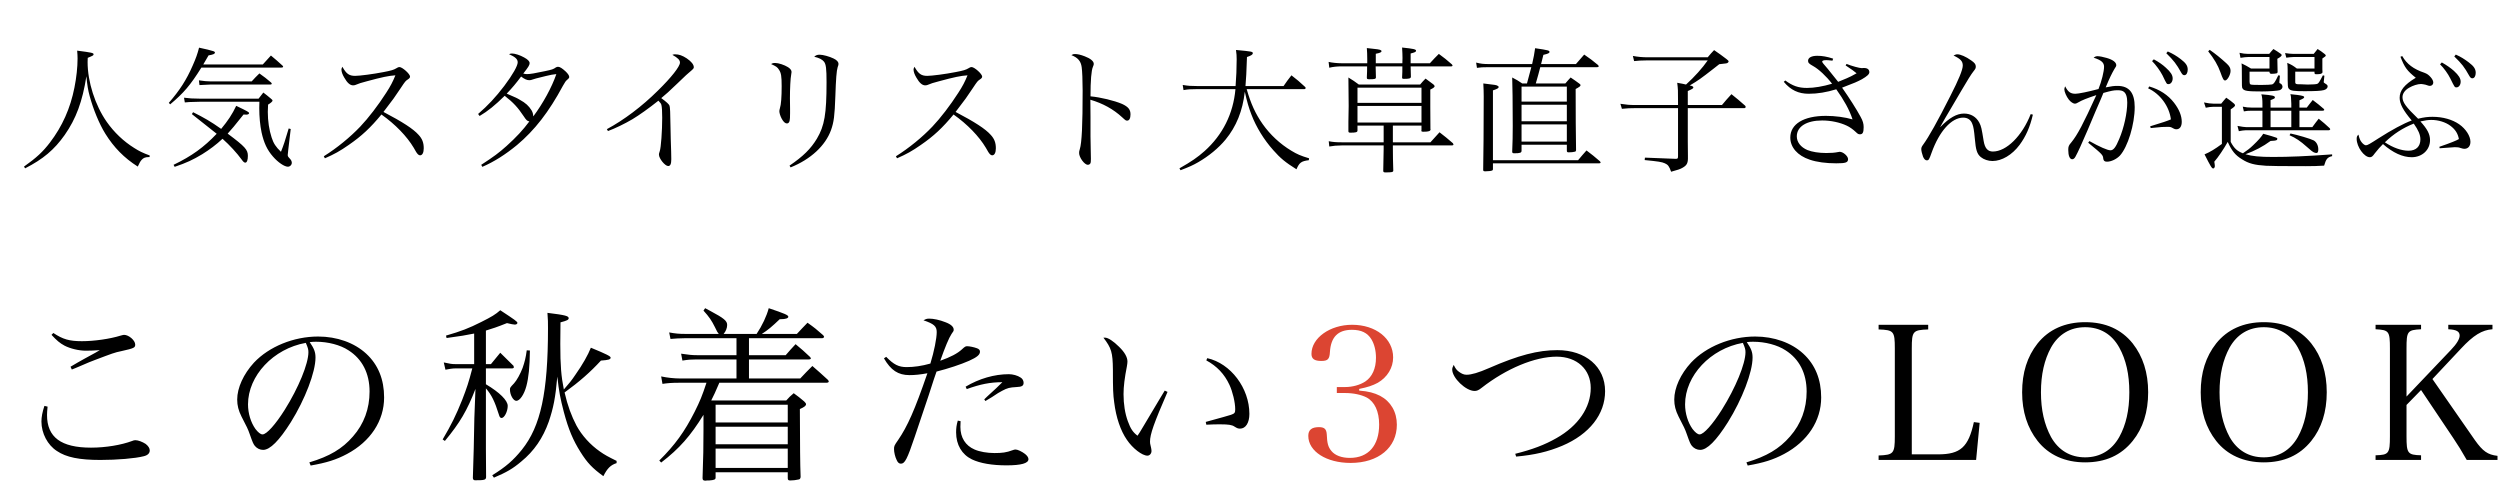 <svg width="295" height="58" viewBox="0 0 295 58" fill="none" xmlns="http://www.w3.org/2000/svg">
<path d="M2.961 19.864L2.833 19.656C4.305 18.616 5.073 17.896 5.889 16.824C7.345 14.92 8.305 12.776 8.785 10.328C9.025 9.128 9.153 7.912 9.153 6.904C9.153 6.584 9.137 6.408 9.105 5.976C10.849 6.2 11.041 6.248 11.041 6.408C11.041 6.536 10.977 6.568 10.353 6.824C10.337 7.048 10.337 7.176 10.337 7.32C10.337 9.656 11.217 12.408 12.593 14.376C13.457 15.608 14.577 16.68 15.841 17.464C16.449 17.848 16.801 18.024 17.665 18.344L17.649 18.536C17.601 18.536 17.553 18.536 17.537 18.536C17.169 18.536 16.913 18.632 16.721 18.856C16.561 19.032 16.481 19.176 16.257 19.656C14.641 18.632 13.441 17.4 12.433 15.784C11.697 14.6 11.009 12.904 10.577 11.32C10.385 10.616 10.305 10.12 10.193 9C9.729 11.976 8.977 14.008 7.633 15.928C6.401 17.672 5.089 18.776 2.961 19.864ZM22.641 13.464L22.785 13.24C24.033 13.864 24.881 14.344 26.097 15.208C26.881 14.264 27.409 13.48 27.873 12.488C29.249 13.144 29.393 13.24 29.393 13.352C29.393 13.448 29.249 13.528 29.073 13.528C28.977 13.528 28.865 13.528 28.737 13.512C27.633 14.904 27.345 15.24 26.865 15.768C28.945 17.32 29.249 17.672 29.249 18.392C29.249 18.888 29.137 19.192 28.945 19.192C28.817 19.192 28.705 19.096 28.513 18.824C27.953 18.056 27.105 17.128 26.257 16.376C25.505 17.08 24.753 17.64 23.857 18.2C22.769 18.856 22.017 19.208 20.609 19.688L20.481 19.448C22.641 18.408 24.065 17.368 25.569 15.784C25.361 15.608 25.361 15.608 22.641 13.464ZM23.985 7.608H31.009C31.425 7.144 31.553 7 31.969 6.552C32.561 7.048 32.753 7.208 33.329 7.736C33.393 7.8 33.409 7.832 33.409 7.864C33.409 7.944 33.329 7.976 33.201 7.976H23.761C22.465 10.056 21.665 10.984 20.081 12.312L19.921 12.136C21.201 10.664 22.001 9.432 22.737 7.736C23.121 6.872 23.313 6.328 23.489 5.624C24.177 5.768 24.977 5.96 25.185 6.04C25.313 6.088 25.361 6.136 25.361 6.2C25.361 6.36 25.169 6.44 24.609 6.536C24.337 7.016 24.273 7.128 23.985 7.608ZM23.537 10.04L23.473 9.48C23.969 9.56 24.481 9.608 24.897 9.608H29.697C30.081 9.192 30.193 9.064 30.609 8.664C31.233 9.112 31.425 9.256 31.985 9.736C32.049 9.8 32.065 9.832 32.065 9.864C32.065 9.944 32.001 9.976 31.873 9.976H24.833C24.721 9.976 24.289 9.992 23.537 10.04ZM21.809 12.088L21.713 11.528C22.289 11.608 22.817 11.64 23.537 11.64H30.513C30.737 11.336 30.817 11.24 31.073 10.92C31.457 11.224 31.585 11.304 31.969 11.64C32.113 11.752 32.161 11.816 32.161 11.864C32.161 11.96 31.985 12.136 31.633 12.344C31.617 12.76 31.601 13.032 31.601 13.208C31.601 14.28 31.761 15.336 32.049 16.216C32.273 16.92 32.545 17.336 33.153 17.912C33.489 17.064 33.601 16.728 34.065 15.16L34.305 15.224L34.017 17.656C33.969 18.056 33.953 18.264 33.953 18.28C33.953 18.44 33.985 18.488 34.209 18.728C34.353 18.872 34.433 19.048 34.433 19.208C34.433 19.464 34.225 19.672 33.969 19.672C33.569 19.672 32.817 19.176 32.209 18.472C31.521 17.688 31.137 16.856 30.865 15.624C30.689 14.792 30.593 13.768 30.593 12.744C30.593 12.584 30.593 12.328 30.609 12.008H23.537C22.225 12.04 22.225 12.04 21.809 12.088ZM38.337 18.68L38.209 18.44C39.745 17.48 41.329 16.184 42.513 14.936C43.473 13.928 44.625 12.424 45.569 10.952C46.081 10.168 46.353 9.64 46.657 8.888C45.889 8.936 45.041 9.112 43.281 9.592C42.513 9.8 42.449 9.816 41.937 10.024C41.857 10.056 41.761 10.072 41.665 10.072C41.313 10.072 40.977 9.784 40.625 9.16C40.401 8.792 40.289 8.456 40.289 8.2C40.289 8.104 40.321 8.024 40.401 7.88C40.865 8.712 41.201 8.952 41.905 8.952C42.433 8.952 44.049 8.744 45.265 8.504C46.193 8.328 46.481 8.232 46.769 8.056C46.945 7.944 47.025 7.912 47.137 7.912C47.473 7.912 48.385 8.728 48.385 9.032C48.385 9.144 48.321 9.24 48.177 9.336C47.841 9.56 47.841 9.56 47.265 10.424C46.497 11.576 46.497 11.576 45.249 13.208C47.505 14.392 48.769 15.208 49.393 15.912C49.825 16.376 50.001 16.84 50.001 17.496C50.001 18.008 49.841 18.328 49.569 18.328C49.457 18.328 49.329 18.248 49.201 18.072C49.137 17.992 49.137 17.992 48.817 17.432C48.017 16.088 46.641 14.664 45.009 13.512C43.713 15.08 42.673 16.056 41.137 17.112C40.129 17.816 39.441 18.2 38.337 18.68ZM56.913 19.688L56.785 19.448C58.305 18.456 58.865 18.04 59.777 17.224C60.929 16.184 61.713 15.336 62.465 14.328C62.209 14.28 62.113 14.2 61.777 13.688C61.105 12.68 60.577 12.104 59.553 11.304C58.417 12.424 57.569 13.112 56.593 13.688L56.417 13.448C57.553 12.472 58.513 11.448 59.505 10.136C60.513 8.792 61.089 7.768 61.089 7.352C61.089 6.984 60.817 6.728 60.065 6.392C60.225 6.328 60.289 6.312 60.417 6.312C60.753 6.312 61.361 6.504 61.841 6.776C62.289 7.016 62.497 7.24 62.497 7.448C62.497 7.672 62.353 7.912 61.745 8.68C61.937 8.728 62.033 8.744 62.193 8.744C62.561 8.744 63.121 8.648 64.321 8.392C65.153 8.216 65.297 8.168 65.585 7.96C65.665 7.912 65.761 7.88 65.841 7.88C66.049 7.88 66.321 8.04 66.737 8.424C67.009 8.68 67.169 8.92 67.169 9.08C67.169 9.192 67.105 9.272 66.945 9.4C66.753 9.56 66.689 9.656 66.417 10.136C64.769 13.208 63.089 15.368 61.009 17.112C59.649 18.232 58.289 19.096 56.913 19.688ZM65.649 8.744C65.249 8.776 64.961 8.84 64.417 8.968C63.121 9.288 63.121 9.288 62.945 9.352C62.673 9.448 62.593 9.464 62.449 9.464C62.177 9.464 61.889 9.336 61.489 9.032C60.881 9.848 60.465 10.344 59.793 11.048C60.977 11.56 60.977 11.56 61.329 11.768C62.033 12.152 62.401 12.504 62.721 13.016C62.865 13.272 62.897 13.4 62.929 13.736C64.065 12.216 65.121 10.296 65.649 8.744ZM71.74 15.464L71.612 15.24C73.612 14.168 75.756 12.552 77.628 10.696C79.212 9.144 80.236 7.848 80.236 7.384C80.236 7.08 79.98 6.824 79.34 6.472C79.516 6.408 79.548 6.408 79.66 6.408C80.124 6.408 80.524 6.552 81.036 6.888C81.58 7.256 81.868 7.624 81.868 7.928C81.868 8.072 81.852 8.104 81.228 8.632C81.068 8.76 81.068 8.76 79.932 9.848C78.812 10.92 78.716 11 78.028 11.576C78.652 12.04 78.924 12.28 79.004 12.472C79.068 12.632 79.1 13.384 79.116 14.824C79.132 15.944 79.164 16.968 79.196 17.88C79.196 18.232 79.212 18.696 79.212 18.792C79.212 19.352 79.1 19.592 78.844 19.592C78.476 19.592 77.756 18.712 77.756 18.248C77.756 18.136 77.756 18.136 77.852 17.832C77.996 17.432 78.14 15.448 78.14 13.896C78.14 13.112 78.108 12.632 78.044 12.376C77.996 12.216 77.932 12.136 77.692 11.88C76.572 12.776 75.42 13.592 74.62 14.072C73.724 14.6 72.572 15.16 71.74 15.464ZM90.988 7.56C91.18 7.448 91.244 7.432 91.484 7.432C91.868 7.432 92.556 7.656 92.988 7.928C93.26 8.104 93.404 8.296 93.404 8.488C93.404 8.536 93.372 8.696 93.356 8.84C93.276 9.208 93.212 10.456 93.212 11.592C93.212 11.8 93.212 12.168 93.228 12.808C93.228 13.016 93.228 13.176 93.228 13.352C93.228 13.864 93.212 14.04 93.18 14.216C93.148 14.44 93.02 14.568 92.86 14.568C92.652 14.568 92.444 14.376 92.252 14.024C92.076 13.704 91.964 13.336 91.964 13.128C91.964 13.016 91.98 12.968 92.028 12.776C92.172 12.344 92.236 11.432 92.236 10.168C92.236 9 92.172 8.616 91.932 8.248C91.74 7.928 91.596 7.832 90.988 7.56ZM93.292 19.752L93.164 19.544C94.764 18.456 95.676 17.56 96.396 16.36C97.292 14.84 97.532 13.464 97.532 9.688C97.532 8.088 97.468 7.576 97.228 7.272C97.02 7.016 96.652 6.824 96.076 6.696C96.3 6.504 96.428 6.456 96.732 6.456C97.116 6.456 97.868 6.664 98.364 6.904C98.764 7.096 98.94 7.304 98.94 7.544C98.94 7.656 98.94 7.656 98.844 7.928C98.716 8.312 98.636 9.368 98.572 11.352C98.492 13.672 98.396 14.408 98.06 15.352C97.388 17.192 95.676 18.792 93.292 19.752ZM105.847 18.68L105.719 18.44C107.255 17.48 108.839 16.184 110.023 14.936C110.983 13.928 112.135 12.424 113.079 10.952C113.591 10.168 113.863 9.64 114.167 8.888C113.399 8.936 112.551 9.112 110.791 9.592C110.023 9.8 109.959 9.816 109.447 10.024C109.367 10.056 109.271 10.072 109.175 10.072C108.823 10.072 108.487 9.784 108.135 9.16C107.911 8.792 107.799 8.456 107.799 8.2C107.799 8.104 107.831 8.024 107.911 7.88C108.375 8.712 108.711 8.952 109.415 8.952C109.943 8.952 111.559 8.744 112.775 8.504C113.703 8.328 113.991 8.232 114.279 8.056C114.455 7.944 114.535 7.912 114.647 7.912C114.983 7.912 115.895 8.728 115.895 9.032C115.895 9.144 115.831 9.24 115.687 9.336C115.351 9.56 115.351 9.56 114.775 10.424C114.007 11.576 114.007 11.576 112.759 13.208C115.015 14.392 116.279 15.208 116.903 15.912C117.335 16.376 117.511 16.84 117.511 17.496C117.511 18.008 117.351 18.328 117.079 18.328C116.967 18.328 116.839 18.248 116.711 18.072C116.647 17.992 116.647 17.992 116.327 17.432C115.527 16.088 114.151 14.664 112.519 13.512C111.223 15.08 110.183 16.056 108.647 17.112C107.639 17.816 106.951 18.2 105.847 18.68ZM126.423 6.504C126.615 6.392 126.679 6.376 126.823 6.376C127.159 6.376 127.511 6.456 128.007 6.648C128.679 6.904 129.063 7.224 129.063 7.528C129.063 7.64 129.063 7.64 128.967 7.88C128.775 8.312 128.679 9.512 128.679 11.368C129.879 11.48 131.463 11.864 132.407 12.264C133.127 12.6 133.399 12.92 133.399 13.496C133.399 13.96 133.255 14.232 133.015 14.232C132.855 14.232 132.839 14.232 132.423 13.848C131.367 12.872 130.135 12.2 128.663 11.768C128.679 12.776 128.679 13.272 128.679 13.752C128.679 14.168 128.679 14.36 128.679 14.712C128.679 15.432 128.679 15.672 128.679 16.088C128.679 16.568 128.679 16.568 128.711 17.912C128.727 18.248 128.727 18.52 128.727 18.76C128.727 19.064 128.711 19.208 128.647 19.304C128.599 19.384 128.471 19.448 128.359 19.448C127.975 19.448 127.335 18.584 127.335 18.056C127.335 17.896 127.351 17.8 127.415 17.608C127.655 16.84 127.751 14.76 127.751 10.68C127.751 9.528 127.703 8.36 127.639 7.928C127.543 7.208 127.191 6.808 126.423 6.504ZM153.895 10.52H147.111C147.591 12.216 148.135 13.416 148.999 14.648C149.879 15.896 151.047 16.984 152.375 17.784C153.063 18.2 153.463 18.376 154.471 18.68L154.439 18.904C153.543 19.016 153.319 19.192 152.983 19.976C151.655 19.144 151.079 18.664 150.247 17.72C149.159 16.504 148.231 15 147.671 13.528C147.367 12.76 147.143 11.976 146.887 10.824C146.631 13.096 145.879 14.936 144.615 16.472C143.783 17.48 142.631 18.424 141.383 19.144C140.775 19.496 140.343 19.688 139.303 20.088L139.175 19.864C140.615 19.048 141.303 18.568 142.135 17.832C144.279 15.912 145.527 13.416 145.783 10.52H141.143C140.487 10.52 140.199 10.536 139.655 10.632L139.559 10.024C140.215 10.136 140.551 10.152 141.207 10.152H145.799C145.879 9.208 145.927 7.976 145.927 7C145.927 6.568 145.911 6.392 145.847 5.896C147.703 6.072 147.831 6.088 147.831 6.28C147.831 6.44 147.623 6.568 147.143 6.728C147.079 8.584 147.047 9.208 146.967 10.152H151.463C151.847 9.592 151.975 9.416 152.391 8.888C153.095 9.432 153.319 9.624 153.975 10.232C154.039 10.296 154.071 10.344 154.071 10.376C154.071 10.456 153.991 10.52 153.895 10.52ZM164.359 14.824V16.792H168.791C169.159 16.376 169.527 15.992 169.863 15.608C170.551 16.136 170.759 16.312 171.447 16.904C171.479 16.968 171.511 17.032 171.511 17.048C171.511 17.112 171.431 17.16 171.351 17.16H164.359V17.48C164.359 18.168 164.375 19.32 164.407 20.136C164.391 20.312 164.263 20.344 163.463 20.344C163.287 20.344 163.223 20.296 163.223 20.152C163.223 20.152 163.223 20.136 163.223 20.12C163.239 19.144 163.271 17.912 163.271 17.592V17.16H158.327C157.799 17.16 157.271 17.208 156.855 17.288L156.791 16.664C157.271 16.76 157.655 16.792 158.327 16.792H163.271V14.824H160.183V15.352C160.183 15.368 160.183 15.4 160.183 15.4C160.183 15.608 159.991 15.656 159.335 15.656C159.175 15.656 159.111 15.608 159.111 15.48C159.111 15.48 159.111 15.464 159.111 15.448C159.111 14.936 159.111 14.552 159.111 14.36L159.143 12.504C159.143 11.864 159.111 9.528 159.111 9.144C159.655 9.48 159.831 9.592 160.343 9.976H167.575C167.847 9.656 167.927 9.56 168.215 9.272C168.631 9.576 168.743 9.656 169.143 9.96C169.239 10.056 169.287 10.12 169.287 10.168C169.287 10.28 169.127 10.408 168.775 10.568V12.616C168.775 13.592 168.775 14.024 168.791 15.208C168.807 15.224 168.807 15.256 168.807 15.256C168.807 15.464 168.599 15.544 167.975 15.544C167.751 15.544 167.719 15.512 167.719 15.4C167.719 15.384 167.719 15.368 167.735 15.352V14.824H164.359ZM167.735 12.136V10.344H160.183V12.136H167.735ZM167.735 12.504H160.183V14.456H167.735V12.504ZM158.343 7.464H161.335C161.335 7.304 161.335 7.144 161.335 6.984C161.335 6.376 161.319 6.184 161.287 5.672C161.655 5.704 161.943 5.752 162.135 5.768C162.807 5.832 163.015 5.896 163.015 6.04C163.015 6.168 162.839 6.248 162.343 6.344V7.464H165.479C165.479 7.288 165.479 7.288 165.495 6.84C165.495 6.456 165.479 6.168 165.447 5.608C166.823 5.752 167.095 5.816 167.095 5.992C167.095 6.12 166.951 6.184 166.455 6.312C166.455 7.128 166.455 7.128 166.455 7.464H168.727C169.175 6.968 169.319 6.824 169.783 6.36C170.455 6.856 170.663 7.016 171.319 7.592C171.367 7.656 171.399 7.704 171.399 7.736C171.399 7.784 171.335 7.832 171.271 7.832H166.455C166.471 8.408 166.471 8.44 166.487 9.048C166.471 9.256 166.327 9.304 165.671 9.304C165.495 9.304 165.447 9.272 165.447 9.144C165.479 8.504 165.479 8.44 165.479 7.832H162.327C162.327 8.312 162.343 8.472 162.359 9.144C162.343 9.32 162.199 9.352 161.575 9.352C161.335 9.352 161.287 9.32 161.287 9.16C161.287 9.16 161.287 9.144 161.287 9.128C161.319 8.488 161.319 8.28 161.319 7.832H158.343C157.799 7.832 157.287 7.88 156.855 7.992L156.775 7.304C157.175 7.4 157.799 7.464 158.343 7.464ZM181.223 9.848H184.711C184.983 9.528 185.063 9.432 185.335 9.144C185.783 9.448 185.927 9.544 186.359 9.864C186.455 9.928 186.503 9.992 186.503 10.04C186.503 10.168 186.391 10.248 185.927 10.504C185.927 12.824 185.943 16.424 185.975 17.72C185.959 17.832 185.943 17.864 185.847 17.896C185.719 17.944 185.399 17.976 185.111 17.976C184.935 17.976 184.887 17.928 184.887 17.768V17.08H179.543V17.784C179.543 18.024 179.383 18.088 178.679 18.088C178.503 18.088 178.439 18.04 178.439 17.896C178.487 16.664 178.503 16.104 178.503 14.872C178.503 11.992 178.471 10.136 178.439 9.144C178.967 9.416 179.127 9.512 179.623 9.848H180.183C180.423 8.984 180.583 8.344 180.695 7.928H175.591C175.015 7.928 174.679 7.944 174.279 8.008L174.183 7.384C174.743 7.528 175.063 7.56 175.735 7.56H180.791C180.967 6.776 181.063 6.328 181.143 5.688C182.759 5.928 182.839 5.96 182.839 6.136C182.839 6.264 182.679 6.344 182.119 6.472C181.975 7.032 181.959 7.112 181.847 7.56H185.959C186.391 7.064 186.519 6.904 186.935 6.44C187.671 6.936 187.879 7.112 188.567 7.672C188.615 7.72 188.647 7.784 188.647 7.832C188.647 7.88 188.567 7.928 188.471 7.928H181.751C181.527 8.792 181.527 8.792 181.223 9.848ZM179.543 11.992H184.887V10.216H179.543V11.992ZM184.887 12.36H179.543V14.312H184.887V12.36ZM184.887 14.68H179.543V16.712H184.887V14.68ZM176.167 19.272V19.928C176.167 20.04 176.151 20.072 176.103 20.104C176.007 20.168 175.655 20.216 175.271 20.216C175.063 20.216 175.015 20.184 175.015 20.024C175.047 18.936 175.079 14.456 175.079 11.4C175.079 10.808 175.063 10.52 175.031 9.848C176.471 10.024 176.535 10.024 176.679 10.104C176.791 10.152 176.839 10.2 176.839 10.264C176.839 10.408 176.695 10.488 176.167 10.664V18.904H186.215C186.647 18.392 186.775 18.232 187.207 17.752C187.911 18.28 188.119 18.456 188.791 19.032C188.839 19.08 188.871 19.144 188.871 19.176C188.871 19.224 188.807 19.272 188.727 19.272H176.167ZM194.439 6.76H201.511C201.831 6.376 201.927 6.264 202.263 5.912C202.919 6.36 203.111 6.504 203.703 6.952C203.895 7.096 203.975 7.176 203.975 7.256C203.975 7.304 203.927 7.368 203.879 7.4C203.783 7.48 203.767 7.48 202.871 7.576C202.583 7.816 202.343 7.992 202.199 8.104C200.679 9.288 200.391 9.496 199.383 10.088C199.431 10.088 199.463 10.104 199.495 10.104C199.703 10.152 199.815 10.232 199.815 10.312C199.815 10.424 199.735 10.488 199.159 10.744V12.392H203.191C203.655 11.832 203.815 11.656 204.311 11.112C205.031 11.688 205.239 11.864 205.927 12.472C205.975 12.536 205.991 12.584 205.991 12.616C205.991 12.696 205.911 12.76 205.831 12.76H199.159V16.712L199.175 18.36C199.175 18.456 199.175 18.568 199.175 18.744C199.159 19.304 198.999 19.544 198.503 19.816C198.247 19.96 198.007 20.04 197.191 20.264C196.967 19.624 196.823 19.432 196.455 19.272C196.103 19.112 195.687 19.048 194.071 18.888L194.103 18.6L197.767 18.744C197.975 18.728 198.007 18.696 198.007 18.408V12.76H192.967C192.407 12.76 191.991 12.776 191.383 12.84L191.207 12.248C191.959 12.36 192.263 12.392 192.967 12.392H198.007V12.088C198.007 10.568 198.007 10.568 197.911 9.768C198.407 9.848 198.663 9.912 198.951 9.976C199.943 9.08 200.903 8.008 201.511 7.128H194.327C193.735 7.128 193.239 7.16 192.823 7.208L192.679 6.6C193.271 6.712 193.815 6.76 194.439 6.76ZM217.783 7.72L217.895 7.544C218.535 7.8 219.415 8.04 219.703 8.04C219.767 8.04 219.799 8.04 219.863 8.024C219.911 8.024 219.943 8.024 219.959 8.024C220.359 8.024 220.583 8.2 220.583 8.52C220.583 8.76 220.311 9 219.703 9.352C219.127 9.656 218.919 9.752 217.367 10.344C218.199 11.528 219.079 12.904 219.559 13.8C219.815 14.264 219.911 14.6 219.911 15C219.911 15.624 219.799 15.848 219.479 15.848C219.303 15.848 219.207 15.8 218.983 15.576C218.663 15.272 218.263 14.984 217.911 14.824C217.095 14.44 216.039 14.216 215.015 14.216C213.175 14.216 212.023 14.936 212.023 16.088C212.023 16.776 212.487 17.368 213.271 17.704C213.831 17.928 214.631 18.056 215.495 18.056C216.103 18.056 216.471 18.024 216.887 17.944C216.967 17.928 217.031 17.912 217.079 17.912C217.495 17.912 218.071 18.424 218.071 18.776C218.071 19.176 217.799 19.272 216.679 19.272C215.479 19.272 214.375 19.128 213.543 18.84C212.103 18.36 211.255 17.384 211.255 16.232C211.255 14.632 212.839 13.672 215.463 13.672C216.535 13.672 217.735 13.832 218.599 14.088C218.247 12.984 217.575 11.784 216.679 10.536C215.527 10.888 214.487 11.064 213.431 11.064C212.215 11.064 211.303 10.632 210.487 9.656L210.663 9.496C211.527 10.136 212.215 10.376 213.223 10.376C214.071 10.376 215.111 10.2 216.183 9.88C215.511 9 214.599 8.152 213.959 7.8C213.463 7.528 213.351 7.4 213.351 7.176C213.351 6.808 213.751 6.584 214.439 6.584C215.015 6.584 215.591 6.68 216.311 6.92L216.231 7.16C215.863 7.112 215.623 7.096 215.511 7.096C215.175 7.096 215.015 7.16 215.015 7.272C215.015 7.352 215.175 7.56 215.671 8.12C215.847 8.328 216.263 8.84 216.903 9.656C217.111 9.56 217.111 9.56 217.911 9.24C218.279 9.08 218.583 8.936 219.079 8.648C218.663 8.312 218.647 8.296 217.783 7.72ZM239.623 13.464L239.879 13.528C239.543 14.984 239.047 16.104 238.311 17.096C237.431 18.28 236.215 19 235.111 19C234.615 19 234.087 18.824 233.735 18.536C233.287 18.168 233.143 17.688 233.031 16.376C232.935 15.352 232.871 14.968 232.743 14.648C232.567 14.136 232.183 13.88 231.655 13.88C230.279 13.88 228.839 15.48 227.927 18.024C227.639 18.84 227.591 18.92 227.351 18.92C227.191 18.92 227.031 18.76 226.919 18.488C226.807 18.184 226.711 17.8 226.711 17.608C226.711 17.416 226.759 17.304 226.935 17.064C227.591 16.168 228.615 14.344 230.135 11.336C231.143 9.368 231.607 8.216 231.607 7.736C231.607 7.224 231.351 6.952 230.519 6.552C230.695 6.456 230.823 6.408 230.967 6.408C231.335 6.408 231.975 6.68 232.599 7.128C232.999 7.4 233.143 7.592 233.143 7.832C233.143 8.056 233.111 8.12 232.855 8.44C232.631 8.712 232.103 9.56 231.431 10.712C231.191 11.112 230.807 11.784 230.247 12.728C229.591 13.832 229.431 14.104 228.951 14.968H228.983C230.023 13.896 230.903 13.4 231.751 13.4C232.551 13.4 233.191 13.784 233.559 14.472C233.783 14.904 233.831 15.144 234.071 16.632C234.215 17.496 234.551 17.88 235.159 17.88C236.759 17.88 238.615 16.04 239.623 13.464ZM246.407 16.84L246.551 16.648C247.767 17.336 248.695 17.736 249.031 17.736C249.383 17.736 249.655 17.4 250.071 16.392C250.631 15.08 251.015 13.32 251.015 12.104C251.015 11.432 250.871 11 250.583 10.808C250.423 10.696 250.215 10.648 249.863 10.648C249.415 10.648 249.111 10.712 248.199 10.968C247.975 11.528 247.975 11.528 247.271 13.144C247.191 13.336 246.871 14.088 246.327 15.384C245.687 16.888 245.159 18.04 244.903 18.488C244.791 18.696 244.663 18.792 244.519 18.792C244.231 18.792 244.055 18.376 244.055 17.688C244.055 17.288 244.103 17.16 244.423 16.792C245.143 15.912 245.831 14.6 247.367 11.224C246.295 11.576 245.623 11.848 245.287 12.056C245.047 12.2 244.951 12.232 244.823 12.232C244.647 12.232 244.327 12.024 244.119 11.752C243.831 11.384 243.591 10.824 243.591 10.536C243.591 10.456 243.623 10.344 243.687 10.184C244.023 10.84 244.311 11.064 244.903 11.064C245.255 11.064 246.439 10.824 247.623 10.504C247.991 9.592 248.279 8.424 248.279 7.88C248.279 7.384 247.959 7.096 247.047 6.808C247.239 6.664 247.335 6.632 247.511 6.632C247.751 6.632 248.167 6.712 248.599 6.84C249.319 7.048 249.719 7.352 249.719 7.688C249.719 7.8 249.687 7.864 249.495 8.152C249.191 8.68 248.935 9.192 248.471 10.312C249.175 10.168 249.463 10.136 249.863 10.136C251.239 10.136 251.895 10.952 251.895 12.632C251.895 14.68 251.079 17.336 250.151 18.36C249.751 18.776 249.127 19.08 248.615 19.08C248.343 19.08 248.215 18.968 248.183 18.712C248.151 18.296 248.087 18.216 246.407 16.84ZM253.479 10.424L253.607 10.2C254.855 10.568 255.831 11.208 256.535 12.12C257.143 12.904 257.447 13.672 257.447 14.376C257.447 14.936 257.207 15.256 256.807 15.256C256.679 15.256 256.615 15.24 256.439 15.144C256.167 14.984 256.087 14.968 255.783 14.968C255.223 14.968 255.143 14.968 253.783 15.112L253.719 14.904C255.303 14.424 255.703 14.28 256.167 14.088C255.975 12.536 254.887 11.064 253.479 10.424ZM253.943 7.208L254.151 7C254.743 7.32 255.175 7.624 255.575 7.992C256.151 8.504 256.375 8.872 256.375 9.256C256.375 9.64 256.151 9.928 255.879 9.928C255.671 9.928 255.671 9.928 255.175 8.888C254.887 8.328 254.375 7.64 253.943 7.208ZM255.623 6.28L255.799 6.072C256.375 6.328 256.839 6.6 257.335 6.984C257.943 7.448 258.151 7.768 258.151 8.216C258.151 8.6 257.991 8.872 257.751 8.872C257.607 8.872 257.511 8.792 257.383 8.568C256.823 7.56 256.503 7.144 255.623 6.28ZM268.375 16.6L268.151 16.616C268.071 16.616 268.007 16.616 267.927 16.632C267.015 17.304 266.087 17.784 264.967 18.2C265.767 18.44 266.615 18.52 268.215 18.52C270.103 18.52 272.135 18.44 275.191 18.216V18.424C274.647 18.552 274.471 18.76 274.247 19.544C273.479 19.592 272.951 19.608 272.103 19.608C269.047 19.608 268.103 19.592 267.399 19.56C266.039 19.48 265.319 19.288 264.551 18.792C263.767 18.312 263.367 17.832 262.871 16.744C262.391 17.608 261.735 18.568 261.287 19.08C261.319 19.288 261.351 19.496 261.351 19.592C261.351 19.752 261.255 19.88 261.159 19.88C260.999 19.88 260.855 19.64 260.135 18.216C260.807 17.928 261.335 17.608 262.183 16.984V12.6H261.191C260.903 12.6 260.567 12.648 260.279 12.712L260.071 12.088C260.535 12.184 260.887 12.232 261.191 12.232H262.103C262.343 11.928 262.423 11.848 262.695 11.528C263.127 11.816 263.239 11.912 263.623 12.232C263.703 12.312 263.735 12.376 263.735 12.424C263.735 12.536 263.591 12.664 263.223 12.904V16.744C263.623 17.496 263.959 17.816 264.663 18.088C265.223 17.704 265.447 17.544 265.863 17.144C266.471 16.568 266.839 16.152 267.063 15.784C267.655 15.944 268.487 16.184 268.615 16.248C268.695 16.28 268.727 16.312 268.727 16.376C268.727 16.424 268.695 16.488 268.663 16.52C268.615 16.552 268.503 16.584 268.375 16.6ZM267.799 8.456H265.447V9.624C265.447 9.816 265.479 9.912 265.559 9.96C265.623 10.008 265.991 10.024 266.823 10.024C267.415 10.024 268.007 9.992 268.119 9.96C268.327 9.88 268.455 9.688 268.839 8.888L269.031 8.92L268.967 9.624C268.967 9.688 268.967 9.736 268.967 9.736C268.967 9.8 268.967 9.8 269.111 9.864C269.223 9.912 269.335 10.088 269.335 10.232C269.335 10.408 269.207 10.568 268.983 10.648C268.791 10.712 267.687 10.792 266.903 10.792C265.207 10.792 264.807 10.728 264.631 10.456C264.535 10.312 264.535 10.312 264.535 8.312C264.535 7.864 264.535 7.8 264.503 7.48C264.999 7.72 265.143 7.8 265.623 8.088H267.799V6.728H265.287C265.079 6.728 264.775 6.76 264.375 6.824L264.263 6.232C264.583 6.312 264.999 6.36 265.287 6.36H267.767C267.975 6.104 268.039 6.024 268.263 5.784C268.663 6.024 268.775 6.104 269.143 6.36C269.207 6.408 269.239 6.456 269.239 6.504C269.239 6.6 269.063 6.76 268.727 6.936C268.743 7.32 268.743 7.32 268.743 7.816C268.759 8.152 268.759 8.152 268.759 8.52C268.727 8.584 268.711 8.632 268.663 8.648C268.567 8.68 268.279 8.712 268.007 8.712C267.879 8.696 267.831 8.648 267.799 8.52V8.456ZM273.111 8.456H270.839V9.72C270.839 9.88 270.935 9.944 271.255 9.944C271.287 9.944 271.319 9.944 271.367 9.944C271.399 9.944 271.431 9.944 271.479 9.944C271.655 9.944 271.927 9.96 272.279 9.976C272.311 9.976 272.343 9.976 272.343 9.976C272.807 9.976 273.335 9.944 273.431 9.896C273.591 9.832 273.655 9.736 274.103 8.888L274.279 8.936L274.215 9.528C274.199 9.592 274.199 9.656 274.199 9.672C274.199 9.736 274.231 9.784 274.407 9.88C274.599 9.992 274.663 10.072 274.663 10.2C274.663 10.392 274.471 10.568 274.215 10.632C273.879 10.728 273.191 10.76 271.911 10.76C270.727 10.76 270.327 10.712 270.135 10.52C269.943 10.328 269.943 10.328 269.943 8.232C269.943 7.832 269.927 7.736 269.895 7.416C270.391 7.64 270.551 7.72 271.031 8.088H273.111V6.728H270.631C270.439 6.728 269.975 6.776 269.783 6.808L269.639 6.264C269.911 6.312 270.407 6.36 270.631 6.36H273.015C273.223 6.104 273.287 6.024 273.479 5.784C273.847 6.008 273.943 6.088 274.295 6.36C274.391 6.44 274.439 6.488 274.439 6.536C274.439 6.632 274.407 6.648 274.039 6.904C274.039 7.112 274.039 7.192 274.039 7.32V8.168C274.039 8.2 274.039 8.328 274.055 8.52C274.023 8.696 273.831 8.76 273.335 8.76C273.175 8.76 273.127 8.728 273.111 8.616V8.456ZM267.927 12.696H270.375V12.248C270.343 11.384 270.343 11.384 270.263 11.112C270.823 11.16 271.447 11.24 271.719 11.32C271.831 11.352 271.895 11.4 271.895 11.464C271.895 11.576 271.751 11.656 271.335 11.832V12.696H272.199C272.503 12.312 272.583 12.184 272.903 11.8C273.479 12.232 273.655 12.376 274.215 12.856C274.231 12.888 274.263 12.936 274.263 12.952C274.263 13.016 274.183 13.064 274.055 13.064H271.335V15H272.855C273.175 14.552 273.287 14.424 273.607 14.008C274.199 14.488 274.375 14.632 274.903 15.128C274.935 15.176 274.967 15.224 274.967 15.24C274.967 15.304 274.887 15.368 274.807 15.368H265.015C264.855 15.368 264.343 15.432 264.183 15.48L264.023 14.856C264.551 14.952 264.839 15 265.031 15H266.967V13.064H265.703C265.335 13.064 265.063 13.08 264.775 13.144L264.647 12.584C265.031 12.664 265.303 12.696 265.703 12.696H266.967V12.232C266.967 11.768 266.935 11.416 266.839 11.128C268.167 11.24 268.439 11.304 268.439 11.496C268.439 11.608 268.375 11.64 267.927 11.816V12.696ZM267.927 13.064V15H270.375V13.064H267.927ZM270.167 15.96L270.279 15.752C271.079 15.912 272.647 16.376 273.015 16.568C273.335 16.744 273.559 17.16 273.559 17.624C273.559 17.928 273.495 18.056 273.319 18.056C273.239 18.056 273.079 18.008 272.967 17.944C272.807 17.848 272.807 17.848 272.199 17.32C271.447 16.648 270.903 16.28 270.167 15.96ZM260.567 6.056L260.743 5.88C261.431 6.36 262.007 6.824 262.727 7.48C263.079 7.8 263.207 8.04 263.207 8.36C263.207 8.824 262.823 9.496 262.567 9.496C262.391 9.496 262.295 9.336 262.007 8.52C261.719 7.704 261.255 6.92 260.567 6.056ZM283.255 6.696L283.463 6.616C284.007 7.56 284.791 8.152 286.071 8.584C286.407 8.712 286.567 8.824 286.823 9.112C287.031 9.352 287.127 9.56 287.127 9.752C287.127 9.96 286.951 10.136 286.727 10.136C286.647 10.136 286.567 10.12 286.199 9.992C286.039 9.96 285.799 9.912 285.687 9.912C285.287 9.912 284.727 10.088 284.263 10.36C283.767 10.648 283.495 11.048 283.495 11.464C283.495 12.072 283.879 12.6 285.335 14.008C286.055 13.832 286.487 13.784 287.047 13.784C288.247 13.784 289.383 14.104 290.183 14.664C290.967 15.208 291.511 16.056 291.511 16.728C291.511 17.24 291.239 17.56 290.791 17.56C290.663 17.56 290.631 17.544 290.343 17.464C290.135 17.384 289.959 17.368 289.655 17.368C289.591 17.368 289.015 17.416 287.879 17.496L287.847 17.32C289.239 16.84 289.863 16.584 290.151 16.408C290.023 15.736 289.719 15.272 289.143 14.84C288.567 14.408 287.719 14.152 286.903 14.152C286.503 14.152 286.199 14.2 285.607 14.328C286.423 15.224 286.743 15.832 286.743 16.536C286.743 17.688 285.815 18.552 284.583 18.552C283.511 18.552 282.359 18.024 281.191 17C280.855 17.336 280.583 17.64 280.231 18.088C279.959 18.472 279.847 18.552 279.639 18.552C278.967 18.552 278.087 17.32 278.087 16.392C278.087 16.136 278.135 16.04 278.295 15.88C278.407 16.344 278.503 16.584 278.679 16.792C278.839 17 279.047 17.144 279.175 17.144C279.367 17.144 279.607 17 280.679 16.312C282.231 15.32 283.623 14.568 284.583 14.216C283.575 13.032 283.159 12.248 283.159 11.544C283.159 10.68 283.703 9.992 285.063 9.176C284.023 8.344 283.735 7.944 283.255 6.696ZM284.823 14.584C283.543 15.096 282.439 15.8 281.415 16.792C282.375 17.432 283.367 17.784 284.215 17.784C285.095 17.784 285.607 17.288 285.607 16.44C285.607 15.912 285.367 15.352 284.823 14.584ZM287.927 7.592L288.135 7.368C288.727 7.704 289.159 8.008 289.559 8.36C290.135 8.888 290.359 9.256 290.359 9.64C290.359 10.024 290.135 10.312 289.863 10.312C289.655 10.312 289.655 10.312 289.143 9.272C288.871 8.712 288.359 8.008 287.927 7.592ZM289.607 6.664L289.783 6.44C290.359 6.696 290.823 6.984 291.303 7.352C291.927 7.816 292.135 8.152 292.135 8.6C292.135 8.968 291.975 9.24 291.735 9.24C291.591 9.24 291.495 9.16 291.367 8.936C290.807 7.928 290.487 7.512 289.607 6.664Z" fill="black"/>
<path d="M6.077 39.512L6.297 39.292C7.419 40.04 8.189 40.26 9.663 40.26C11.115 40.26 12.963 39.996 14.239 39.6C14.393 39.556 14.569 39.512 14.635 39.512C15.207 39.512 15.955 40.172 15.955 40.656C15.955 41.03 15.823 41.096 14.349 41.426C13.491 41.602 13.293 41.69 11.137 42.504C10.609 42.702 10.609 42.702 9.333 43.252C8.893 43.428 8.893 43.45 8.475 43.604L8.321 43.274C9.003 42.878 9.355 42.658 9.927 42.35C11.423 41.536 11.423 41.536 11.775 41.316C11.291 41.36 10.521 41.382 10.125 41.382C9.311 41.382 8.299 41.14 7.617 40.788C7.045 40.48 6.693 40.172 6.077 39.512ZM5.241 47.894L5.615 47.982C5.571 48.466 5.549 48.664 5.549 48.972C5.549 51.59 7.199 52.822 10.741 52.822C12.479 52.822 14.305 52.514 15.603 52.03C15.735 51.964 15.867 51.942 15.977 51.942C16.307 51.942 16.813 52.14 17.187 52.382C17.495 52.624 17.671 52.888 17.671 53.152C17.671 53.482 17.429 53.724 16.967 53.834C15.955 54.098 13.799 54.274 11.841 54.274C9.377 54.274 7.815 53.966 6.715 53.218C5.615 52.514 4.889 51.128 4.889 49.742C4.889 49.214 4.999 48.62 5.241 47.894ZM36.657 54.934L36.503 54.56C38.879 53.856 40.397 52.954 41.651 51.502C42.949 50.028 43.609 48.224 43.609 46.2C43.609 44.066 42.751 42.372 41.123 41.338C40.155 40.7 38.703 40.326 37.317 40.326C37.053 40.326 36.899 40.326 36.547 40.37C37.075 41.14 37.229 41.558 37.229 42.196C37.229 43.912 35.997 47.124 34.325 49.808C32.939 52.008 31.861 53.086 31.047 53.086C30.673 53.086 30.321 52.91 30.079 52.624C29.881 52.36 29.837 52.272 29.463 51.216C29.265 50.644 29.133 50.38 28.495 49.148C28.143 48.444 27.989 47.85 27.989 47.146C27.989 45.76 28.737 44.132 29.969 42.79C31.751 40.898 34.655 39.71 37.537 39.71C39.759 39.71 41.805 40.436 43.213 41.734C44.621 43.032 45.325 44.77 45.325 46.904C45.325 49.654 43.719 52.096 40.947 53.57C39.671 54.252 38.527 54.604 36.657 54.934ZM36.085 40.458C32.257 41.14 29.265 44.33 29.265 47.718C29.265 48.774 29.595 49.852 30.145 50.622C30.453 51.018 30.739 51.26 30.981 51.26C31.465 51.26 32.521 50.072 33.599 48.356C35.227 45.76 36.393 42.922 36.393 41.558C36.393 41.228 36.327 41.008 36.085 40.458ZM58.283 56.364L58.085 56.078C59.691 55.088 60.571 54.318 61.583 53.064C63.805 50.292 64.663 46.31 64.663 38.742C64.663 38.016 64.663 37.73 64.597 36.916C66.753 37.18 67.105 37.29 67.105 37.554C67.105 37.73 66.907 37.84 66.137 38.038C66.115 40.282 66.115 40.282 66.115 40.568C66.115 43.164 66.225 44.418 66.533 45.958C67.171 45.232 67.457 44.88 67.897 44.22C68.755 43.01 69.393 41.866 69.723 41.03C71.593 41.8 72.055 42.042 72.055 42.196C72.055 42.416 71.813 42.482 70.911 42.548C69.657 43.912 68.381 45.034 66.621 46.31C66.973 47.85 67.435 49.104 68.029 50.226C68.667 51.392 69.635 52.47 70.801 53.284C71.329 53.658 71.769 53.9 72.759 54.384V54.648C72.055 54.868 71.659 55.264 71.197 56.188C69.899 55.242 69.305 54.626 68.491 53.328C67.633 51.964 67.083 50.688 66.533 48.62C66.115 47.014 65.961 46.222 65.763 44.44C65.543 46.948 65.301 48.136 64.751 49.764C64.069 51.678 63.035 53.218 61.495 54.472C60.505 55.308 59.779 55.726 58.283 56.364ZM57.337 39.006V42.966H57.931C58.415 42.394 58.547 42.218 59.031 41.624C59.691 42.284 59.911 42.504 60.593 43.164C60.615 43.23 60.637 43.296 60.637 43.34C60.637 43.406 60.549 43.472 60.417 43.472H57.337V45.342C58.965 46.31 59.911 47.256 59.911 47.894C59.911 48.554 59.515 49.324 59.185 49.324C59.053 49.324 58.943 49.214 58.877 48.95C58.371 47.344 58.019 46.618 57.337 45.826V52.954C57.337 53.46 57.337 53.724 57.359 56.298C57.337 56.628 57.183 56.672 56.061 56.672C55.885 56.672 55.819 56.584 55.797 56.408C55.885 54.12 55.929 51.766 55.973 49.346L56.105 45.892C55.115 48.444 54.279 49.874 52.497 52.03L52.233 51.854C53.245 50.138 53.795 49.038 54.543 47.168C55.093 45.738 55.291 45.166 55.731 43.472H53.729C53.421 43.472 52.981 43.538 52.563 43.626L52.365 42.768C53.069 42.922 53.311 42.966 53.729 42.966H55.951V39.358C54.961 39.556 54.367 39.666 52.695 39.886L52.629 39.6C54.389 39.094 55.357 38.72 56.787 37.994C58.019 37.378 58.459 37.114 59.031 36.608C60.769 37.752 61.055 37.95 61.055 38.104C61.055 38.214 60.923 38.302 60.747 38.302C60.615 38.302 60.263 38.236 59.823 38.126C58.613 38.61 58.129 38.764 57.337 39.006ZM62.155 41.338L62.529 41.36C62.507 43.296 62.375 44.572 62.111 45.562C61.847 46.552 61.341 47.3 60.923 47.3C60.571 47.3 60.175 46.596 60.175 45.98C60.175 45.76 60.175 45.738 60.659 45.232C60.967 44.902 61.407 44.11 61.671 43.406C61.913 42.702 62.045 42.196 62.155 41.338ZM85.387 39.402H89.281C89.941 38.412 90.469 37.29 90.711 36.366C92.603 37.004 93.021 37.18 93.021 37.378C93.021 37.554 92.691 37.664 92.141 37.664C92.119 37.664 92.075 37.664 92.009 37.664C91.085 38.544 90.623 38.94 89.897 39.402H94.033C94.583 38.83 94.737 38.632 95.287 38.082C96.123 38.676 96.365 38.874 97.135 39.556C97.201 39.644 97.245 39.71 97.245 39.754C97.245 39.82 97.113 39.908 97.025 39.908H88.379V41.91H92.713C93.197 41.338 93.373 41.162 93.879 40.612C94.627 41.228 94.847 41.426 95.573 42.108C95.639 42.196 95.683 42.24 95.683 42.284C95.683 42.372 95.573 42.416 95.397 42.416H88.379V44.66H94.429C95.045 44 95.243 43.802 95.859 43.186C96.673 43.89 96.915 44.11 97.707 44.836C97.751 44.902 97.795 44.968 97.795 45.034C97.795 45.1 97.663 45.166 97.531 45.166H84.881C84.331 46.442 84.309 46.486 83.935 47.234L83.957 47.256H92.779C93.131 46.86 93.241 46.75 93.659 46.398C94.209 46.794 94.363 46.926 94.891 47.366C95.045 47.52 95.111 47.608 95.111 47.696C95.111 47.872 94.935 48.026 94.385 48.268C94.407 52.888 94.407 54.516 94.473 56.298C94.429 56.496 94.385 56.562 94.209 56.584C93.967 56.65 93.549 56.694 93.241 56.694C93.021 56.694 92.955 56.628 92.955 56.408V55.726H84.441V56.276C84.441 56.298 84.441 56.342 84.441 56.364C84.441 56.584 84.265 56.65 83.693 56.694C83.473 56.694 83.341 56.694 83.275 56.716C83.231 56.716 83.209 56.716 83.209 56.716C82.989 56.716 82.901 56.628 82.901 56.408C82.989 53.922 83.011 52.69 83.011 50.71V48.95C81.493 51.414 80.173 52.932 78.017 54.582L77.797 54.34C79.645 52.514 80.789 50.93 81.977 48.576C82.593 47.344 82.857 46.706 83.363 45.166H80.085C79.271 45.166 78.743 45.21 78.171 45.298L78.017 44.418C78.743 44.572 79.557 44.66 80.239 44.66H86.905V42.416H82.131C81.559 42.416 81.207 42.438 80.525 42.548L80.371 41.734C81.273 41.866 81.647 41.91 82.219 41.91H86.905V39.908H80.855C80.261 39.908 79.579 39.952 79.117 39.996L78.963 39.226C79.667 39.358 80.129 39.402 80.855 39.402H84.815C84.639 39.182 84.639 39.182 84.353 38.588C83.979 37.84 83.693 37.4 83.011 36.652L83.209 36.366C83.473 36.498 83.693 36.63 83.825 36.696C85.431 37.554 85.805 37.862 85.805 38.346C85.805 38.698 85.651 39.094 85.387 39.402ZM92.955 49.852V47.762H84.441V49.852H92.955ZM92.955 50.358H84.441V52.426H92.955V50.358ZM92.955 52.932H84.441V55.22H92.955V52.932ZM104.307 42.284L104.571 42.108C105.473 43.032 106.045 43.318 106.991 43.318C107.849 43.318 108.773 43.186 109.785 42.9C110.225 41.47 110.533 39.93 110.533 39.182C110.533 38.5 110.203 38.214 108.971 37.796C109.257 37.642 109.367 37.598 109.653 37.598C110.159 37.598 110.885 37.752 111.545 38.016C112.205 38.258 112.535 38.566 112.535 38.896C112.535 39.05 112.535 39.05 112.271 39.424C111.985 39.842 111.501 41.008 110.951 42.57C112.183 42.13 112.975 41.712 113.503 41.228C113.855 40.898 113.943 40.854 114.119 40.854C114.405 40.854 114.933 40.964 115.285 41.096C115.527 41.184 115.637 41.316 115.637 41.492C115.637 41.866 115.285 42.152 114.361 42.57C113.371 43.01 111.897 43.494 110.511 43.846C110.247 44.594 110.247 44.594 109.587 46.64C109.147 47.96 109.147 47.96 107.937 51.546C107.057 54.164 106.771 54.714 106.309 54.714C106.089 54.714 105.935 54.582 105.803 54.274C105.627 53.922 105.495 53.372 105.495 52.998C105.495 52.646 105.517 52.58 105.979 51.92C107.079 50.314 107.937 48.4 109.433 44.044C108.597 44.198 107.959 44.264 107.321 44.264C105.979 44.264 105.121 43.692 104.307 42.284ZM114.075 45.914L113.943 45.628C115.527 44.682 117.331 44.154 119.047 44.154C119.509 44.154 120.081 44.308 120.433 44.55C120.653 44.682 120.785 44.924 120.785 45.166C120.785 45.518 120.587 45.65 119.949 45.672C119.135 45.716 118.871 45.782 118.255 46.112C117.815 46.354 117.793 46.354 117.045 46.86C116.627 47.124 116.627 47.124 116.275 47.322L116.143 47.124C116.407 46.86 116.407 46.86 117.199 46.134C117.397 45.958 117.595 45.782 118.277 45.1C116.825 45.1 115.659 45.342 114.075 45.914ZM113.019 49.632L113.349 49.698C113.327 50.028 113.327 50.292 113.327 50.38C113.327 51.634 113.921 52.58 114.999 53.042C115.593 53.306 116.495 53.46 117.353 53.46C118.255 53.46 118.761 53.394 119.465 53.13C119.619 53.064 119.751 53.042 119.839 53.042C120.081 53.042 120.587 53.284 120.961 53.57C121.225 53.79 121.357 53.988 121.357 54.186C121.357 54.67 120.499 54.912 118.761 54.912C117.067 54.912 115.659 54.67 114.691 54.208C113.503 53.636 112.821 52.492 112.821 51.018C112.821 50.534 112.865 50.16 113.019 49.632ZM137.439 46.09L137.769 46.244C136.163 49.94 135.701 51.238 135.701 52.118C135.701 52.294 135.701 52.294 135.833 52.866C135.855 52.976 135.877 53.108 135.877 53.218C135.877 53.526 135.657 53.768 135.393 53.768C134.777 53.768 133.655 52.91 132.973 51.898C132.225 50.82 131.697 49.258 131.477 47.498C131.345 46.53 131.323 45.98 131.323 43.626C131.301 41.58 131.147 41.074 130.201 39.842C130.267 39.842 130.311 39.842 130.399 39.842C130.751 39.842 131.389 40.26 132.049 40.92C132.709 41.558 133.039 42.152 133.039 42.658C133.039 42.79 133.017 42.966 132.973 43.23C132.709 44.572 132.577 45.606 132.577 46.508C132.577 47.696 132.753 48.796 133.083 49.698C133.413 50.6 133.677 50.996 134.227 51.414C134.469 51.062 134.469 51.062 134.953 50.248C135.657 49.06 135.657 49.06 136.801 47.146C137.153 46.574 137.153 46.574 137.439 46.09ZM142.345 42.526L142.455 42.262C145.227 42.878 147.427 45.804 147.427 48.84C147.427 49.896 146.987 50.578 146.327 50.578C146.107 50.578 145.975 50.534 145.667 50.336C145.381 50.138 144.963 50.072 144.017 50.072C143.511 50.072 143.093 50.072 142.345 50.116L142.279 49.786C144.061 49.302 145.051 49.016 145.249 48.95C145.689 48.796 145.755 48.708 145.755 48.29C145.755 47.476 145.447 46.2 145.073 45.408C144.479 44.132 143.599 43.208 142.345 42.526ZM178.907 53.878L178.797 53.548C180.821 53.042 182.273 52.492 183.659 51.7C186.233 50.248 187.707 48.092 187.707 45.782C187.707 43.582 186.079 42.086 183.681 42.086C181.107 42.086 177.741 43.494 174.837 45.76C174.485 46.046 174.265 46.134 174.001 46.134C172.967 46.134 171.361 44.594 171.361 43.604C171.361 43.45 171.405 43.318 171.537 43.054C171.757 43.516 171.889 43.67 172.153 43.868C172.483 44.11 172.747 44.22 173.055 44.22C173.627 44.22 174.463 43.978 175.717 43.428C179.193 41.91 181.481 41.316 183.769 41.316C187.113 41.316 189.401 43.274 189.401 46.156C189.401 48.884 187.553 51.238 184.341 52.602C182.669 53.306 181.063 53.68 178.907 53.878ZM206.231 54.934L206.077 54.56C208.453 53.856 209.971 52.954 211.225 51.502C212.523 50.028 213.183 48.224 213.183 46.2C213.183 44.066 212.325 42.372 210.697 41.338C209.729 40.7 208.277 40.326 206.891 40.326C206.627 40.326 206.473 40.326 206.121 40.37C206.649 41.14 206.803 41.558 206.803 42.196C206.803 43.912 205.571 47.124 203.899 49.808C202.513 52.008 201.435 53.086 200.621 53.086C200.247 53.086 199.895 52.91 199.653 52.624C199.455 52.36 199.411 52.272 199.037 51.216C198.839 50.644 198.707 50.38 198.069 49.148C197.717 48.444 197.563 47.85 197.563 47.146C197.563 45.76 198.311 44.132 199.543 42.79C201.325 40.898 204.229 39.71 207.111 39.71C209.333 39.71 211.379 40.436 212.787 41.734C214.195 43.032 214.899 44.77 214.899 46.904C214.899 49.654 213.293 52.096 210.521 53.57C209.245 54.252 208.101 54.604 206.231 54.934ZM205.659 40.458C201.831 41.14 198.839 44.33 198.839 47.718C198.839 48.774 199.169 49.852 199.719 50.622C200.027 51.018 200.313 51.26 200.555 51.26C201.039 51.26 202.095 50.072 203.173 48.356C204.801 45.76 205.967 42.922 205.967 41.558C205.967 41.228 205.901 41.008 205.659 40.458ZM221.675 54.274V53.746C223.435 53.68 223.589 53.526 223.589 51.502V41.118C223.589 39.072 223.457 38.94 221.675 38.874V38.324H227.527V38.874C225.723 38.94 225.591 39.072 225.591 41.118V53.614H228.693C231.333 53.614 232.279 52.756 232.917 49.808L233.599 49.896L233.181 54.274H221.675ZM238.611 46.288C238.611 43.978 239.205 42.086 240.437 40.524C241.757 38.874 243.671 38.016 246.047 38.016C248.445 38.016 250.315 38.852 251.657 40.524C252.867 42.064 253.483 43.978 253.483 46.288C253.483 48.598 252.867 50.534 251.657 52.03C250.293 53.724 248.445 54.56 246.047 54.56C243.671 54.56 241.735 53.68 240.437 52.03C239.227 50.49 238.611 48.576 238.611 46.288ZM240.833 46.288C240.833 48.378 241.229 50.094 242.021 51.568C242.901 53.13 244.287 53.966 246.047 53.966C247.807 53.966 249.193 53.13 250.073 51.568C250.865 50.138 251.261 48.422 251.261 46.288C251.261 44.154 250.865 42.438 250.073 41.008C249.193 39.424 247.807 38.61 246.047 38.61C244.287 38.61 242.901 39.446 242.021 41.008C241.229 42.46 240.833 44.198 240.833 46.288ZM259.684 46.288C259.684 43.978 260.278 42.086 261.51 40.524C262.83 38.874 264.744 38.016 267.12 38.016C269.518 38.016 271.388 38.852 272.73 40.524C273.94 42.064 274.556 43.978 274.556 46.288C274.556 48.598 273.94 50.534 272.73 52.03C271.366 53.724 269.518 54.56 267.12 54.56C264.744 54.56 262.808 53.68 261.51 52.03C260.3 50.49 259.684 48.576 259.684 46.288ZM261.906 46.288C261.906 48.378 262.302 50.094 263.094 51.568C263.974 53.13 265.36 53.966 267.12 53.966C268.88 53.966 270.266 53.13 271.146 51.568C271.938 50.138 272.334 48.422 272.334 46.288C272.334 44.154 271.938 42.438 271.146 41.008C270.266 39.424 268.88 38.61 267.12 38.61C265.36 38.61 263.974 39.446 263.094 41.008C262.302 42.46 261.906 44.198 261.906 46.288ZM283.969 47.784V51.48C283.969 53.504 284.101 53.68 285.685 53.724V54.274H280.317V53.724C281.879 53.68 282.011 53.526 282.011 51.48V41.118C282.011 39.072 281.901 38.94 280.317 38.852V38.324H285.685V38.852C284.079 38.94 283.969 39.072 283.969 41.118V46.794L289.205 41.294C289.887 40.59 290.239 39.996 290.239 39.6C290.239 39.116 289.865 38.896 288.897 38.852V38.324H294.111V38.852C292.879 38.94 291.867 39.556 290.393 41.14L287.027 44.726L292.043 51.942C292.967 53.24 293.539 53.658 294.705 53.79V54.274H291.075C290.459 53.196 290.041 52.514 289.491 51.7L285.685 46.024L283.969 47.784Z" fill="black"/>
<path d="M160.385 45.892V46.09C161.485 46.178 162.145 46.354 162.849 46.706C164.103 47.366 164.829 48.598 164.829 50.116C164.829 52.822 162.651 54.626 159.373 54.626C156.513 54.626 154.379 53.262 154.379 51.436C154.379 50.732 154.775 50.402 155.633 50.402C156.271 50.402 156.513 50.622 156.557 51.238C156.601 52.316 156.711 52.734 157.107 53.218C157.547 53.746 158.317 54.032 159.285 54.032C161.463 54.032 162.739 52.58 162.739 50.094C162.739 48.554 162.211 47.41 161.265 46.904C160.627 46.574 159.703 46.376 158.713 46.376H157.745V45.672H158.713C159.593 45.672 160.473 45.43 161.111 45.012C161.925 44.462 162.365 43.472 162.365 42.218C162.365 41.36 162.167 40.59 161.815 40.018C161.353 39.27 160.627 38.918 159.527 38.918C157.877 38.918 157.041 39.776 156.931 41.536C156.887 42.372 156.689 42.592 155.919 42.592C155.105 42.592 154.753 42.35 154.753 41.756C154.753 39.886 156.931 38.324 159.549 38.324C162.343 38.324 164.389 39.952 164.389 42.174C164.389 43.406 163.707 44.506 162.585 45.166C161.969 45.496 161.375 45.694 160.385 45.892Z" fill="#DC4532"/>
</svg>
